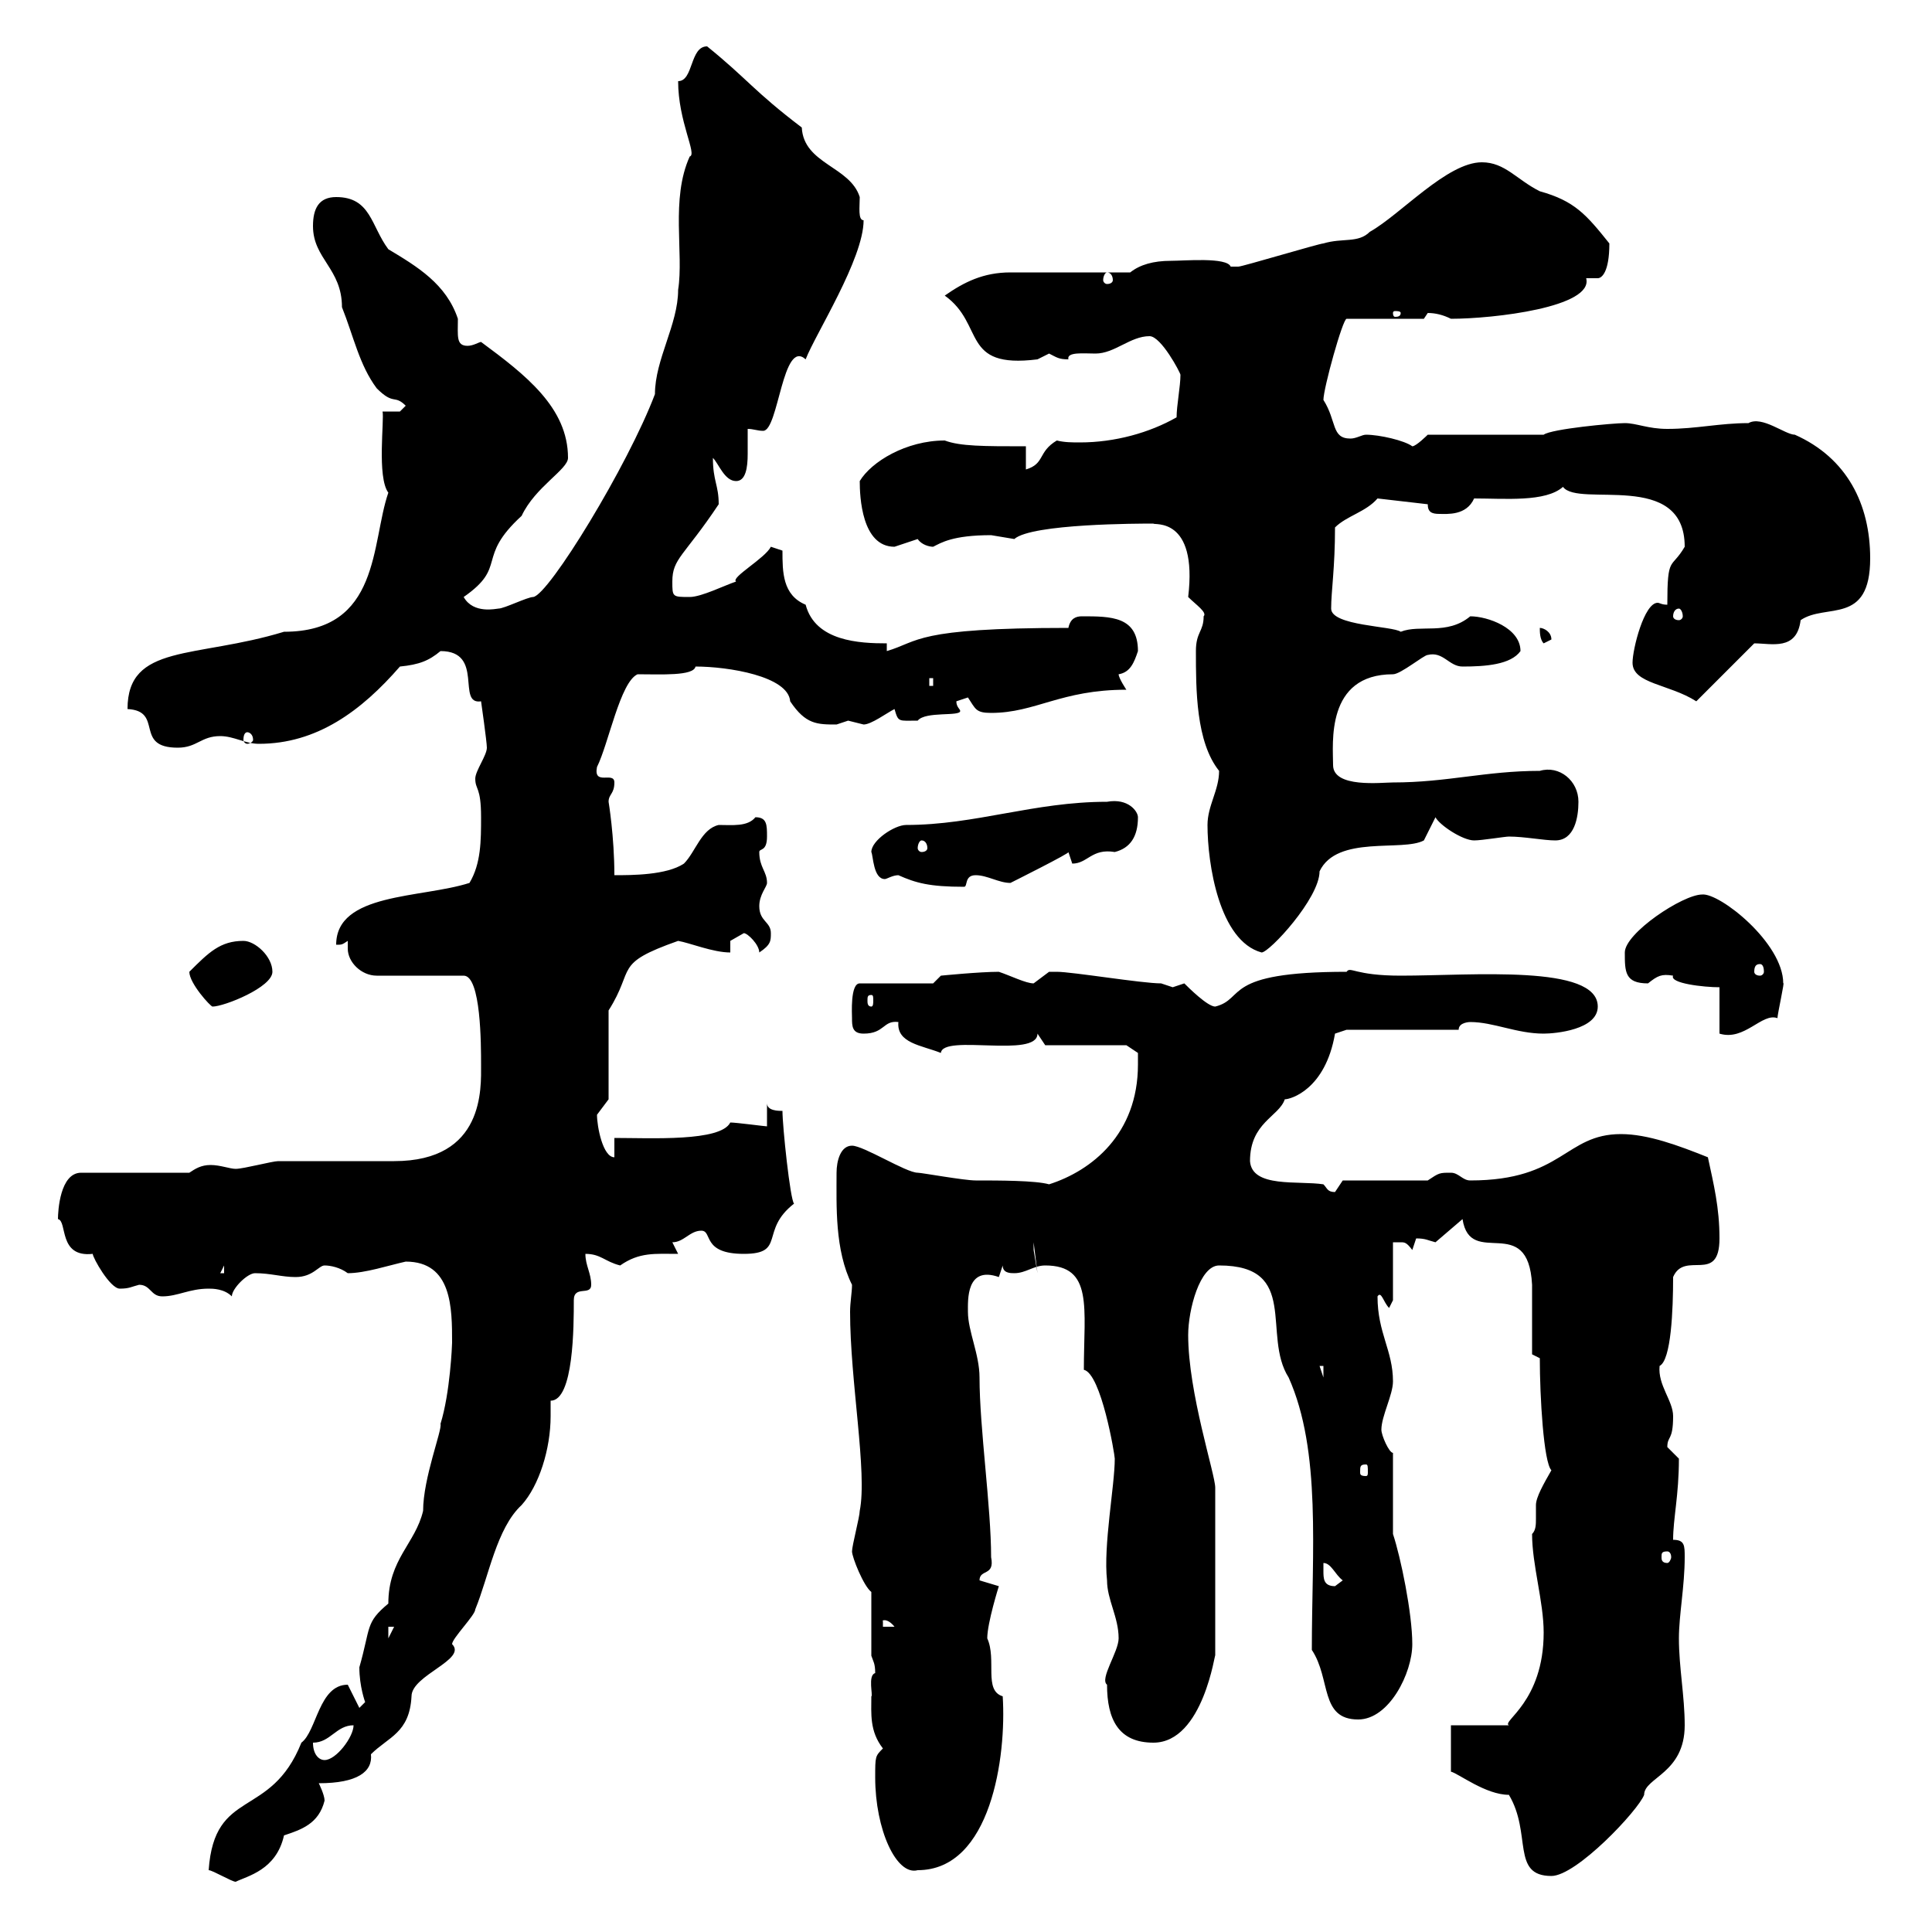 <svg xmlns="http://www.w3.org/2000/svg" xmlns:xlink="http://www.w3.org/1999/xlink" width="300" height="300"><path d="M32.40 290.40C33 290.40 36 292.20 36.60 292.20C38.40 291.30 42.90 290.40 44.10 285C46.80 284.10 49.50 283.20 50.40 279.60C50.40 278.70 49.50 276.90 49.50 276.90C55.50 276.90 57.90 275.10 57.60 272.40C60.30 269.70 63.60 269.10 63.90 263.40C63.90 260.10 72.60 257.70 70.20 255.30C70.20 254.40 73.80 250.80 73.80 249.90C75.90 244.80 77.10 237.30 81 233.70C83.70 230.70 85.50 225 85.50 219.90C85.50 219.30 85.50 218.10 85.50 217.50C89.10 217.50 89.10 205.80 89.10 201.90C89.10 199.50 91.80 201.30 91.80 199.50C91.80 197.70 90.90 196.50 90.90 194.70C93.30 194.70 93.90 195.90 96.30 196.50C99.30 194.40 101.70 194.70 105.30 194.70L104.40 192.90C106.20 192.90 107.10 191.10 108.90 191.10C110.70 191.10 108.90 194.70 115.50 194.70C122.10 194.70 117.90 191.10 123.30 186.90C122.70 186.30 121.50 174.90 121.50 172.50C120.90 172.50 119.10 172.50 119.10 171.30L119.10 174.90C118.80 174.90 114.30 174.30 113.40 174.30C111.90 177.30 101.10 176.70 95.40 176.70L95.40 179.70C93.60 179.70 92.70 174.90 92.70 173.10C92.70 173.10 94.50 170.70 94.50 170.70L94.50 156.90C98.70 150.30 95.10 149.70 105.30 146.10C107.10 146.40 110.70 147.90 113.40 147.90L113.40 146.10C113.40 146.10 115.50 144.90 115.50 144.90C116.10 144.90 117.90 146.70 117.90 147.90C119.70 146.70 119.70 146.10 119.70 144.90C119.70 143.10 117.90 143.10 117.90 140.70C117.90 138.90 119.10 137.70 119.10 137.10C119.10 135.30 117.90 134.70 117.90 132.30C117.90 131.70 119.10 132.30 119.10 129.90C119.10 128.10 119.10 126.90 117.30 126.90C116.10 128.40 113.70 128.10 111.60 128.10C108.90 128.70 108 132.30 106.20 134.10C103.50 135.90 98.10 135.90 95.40 135.90C95.40 129.90 94.50 124.50 94.50 124.50C94.50 123.30 95.40 123.30 95.40 121.50C95.40 119.70 92.10 122.10 92.70 119.10C94.50 115.50 96.30 105.90 99 104.70C102.60 104.70 107.70 105 108 103.50C113.10 103.50 122.40 105 122.70 108.90C125.10 112.50 126.90 112.50 129.90 112.50C129.90 112.50 131.70 111.90 131.70 111.90C131.70 111.90 134.10 112.50 134.10 112.50C135.30 112.50 137.70 110.70 138.90 110.10C139.50 112.20 139.50 111.90 142.50 111.90C143.70 110.40 149.10 111.30 149.10 110.40C149.10 110.10 148.50 109.80 148.50 108.90C148.50 108.90 150.30 108.30 150.30 108.30C151.50 110.10 151.50 110.70 153.90 110.70C160.80 110.70 164.70 107.10 174.90 107.10C174.90 107.10 173.70 105.30 173.70 104.70C175.50 104.40 176.10 102.90 176.70 101.10C176.70 95.70 172.50 95.70 168 95.70C167.10 95.70 166.20 96 165.90 97.50C141.90 97.50 142.80 99.60 137.70 101.10L137.70 99.90C133.50 99.90 126.60 99.60 125.10 93.90C121.50 92.40 121.50 88.80 121.50 85.50L119.70 84.90C118.80 86.70 113.40 89.70 114.30 90.30C112.50 90.90 108.90 92.70 107.10 92.70C104.40 92.70 104.40 92.70 104.40 90.30C104.40 86.70 106.20 86.40 111.60 78.30C111.60 75.30 110.70 74.70 110.70 71.10C111.60 72 112.50 74.70 114.30 74.70C115.80 74.70 116.10 72.60 116.10 70.50C116.10 69 116.10 67.20 116.10 66.60C117 66.60 117.60 66.90 118.50 66.90C120.90 66.90 121.50 52.50 125.10 55.80C126.60 51.90 134.10 40.20 134.10 34.20C133.20 34.20 133.50 32.10 133.50 30.60C132 25.80 124.80 25.50 124.50 19.80C117 14.10 116.10 12.30 109.80 7.20C107.10 7.20 107.70 12.60 105.30 12.60C105.30 18.90 108.30 24 107.10 24.30C104.10 30.90 106.20 39.30 105.30 45C105.30 50.40 101.70 55.80 101.70 61.20C97.50 72.30 85.20 92.40 82.80 92.70C81.90 92.70 78.30 94.50 77.40 94.50C77.10 94.50 73.50 95.40 72 92.70C78.90 87.90 73.80 86.70 81 80.10C83.10 75.60 88.20 72.90 88.20 71.10C88.20 63.30 81.60 58.20 74.70 53.10C74.40 53.10 73.50 53.70 72.60 53.70C70.80 53.70 71.10 52.20 71.10 49.50C69.30 44.10 64.80 41.40 60.30 38.70C57.60 35.10 57.60 30.60 52.20 30.60C49.50 30.60 48.60 32.40 48.60 35.10C48.60 40.20 53.10 41.70 53.10 47.70C54.90 52.20 55.80 56.70 58.50 60.30C61.20 63 61.20 61.20 63 63C63 63 62.10 63.90 62.10 63.90L59.40 63.90C59.70 65.10 58.50 74.10 60.30 76.50C57.60 84.30 59.10 98.10 44.10 98.10C30.30 102.30 19.80 99.90 19.80 110.10C25.50 110.40 20.70 116.10 27.60 116.10C30.60 116.10 31.20 114.30 34.20 114.30C36.30 114.30 38.10 115.50 40.20 115.50C49.20 115.50 56.10 110.40 62.10 103.50C65.10 103.20 66.60 102.60 68.40 101.10C75.30 101.10 70.80 109.50 74.70 108.90C74.70 108.90 75.60 115.20 75.60 116.10C75.60 117.30 73.80 119.70 73.80 120.90C73.80 122.70 74.70 122.10 74.70 126.90C74.70 130.50 74.70 134.10 72.90 137.10C65.40 139.50 52.20 138.60 52.20 146.70C53.10 146.70 53.10 146.70 54 146.10C54 146.40 54 146.70 54 147.30C54 149.40 56.10 151.50 58.50 151.50L72 151.50C74.70 151.50 74.70 162.30 74.70 165.30C74.70 168.90 75.30 180.30 61.20 180.30C58.50 180.30 45.90 180.30 43.20 180.30C42.30 180.30 37.80 181.50 36.60 181.50C35.70 181.50 34.20 180.90 32.70 180.90C31.20 180.90 30.30 181.50 29.40 182.10L12.60 182.10C9.30 182.10 9 188.10 9 189.30C10.50 189.60 9 195.30 14.40 194.70C14.40 195.30 17.10 200.10 18.60 200.10C20.10 200.10 20.40 199.80 21.60 199.50C23.40 199.50 23.40 201.30 25.20 201.30C27.60 201.30 29.40 200.10 32.40 200.10C33 200.10 34.80 200.10 36 201.30C36 200.10 38.40 197.70 39.60 197.70C42 197.70 43.80 198.30 45.90 198.30C48.60 198.30 49.50 196.50 50.40 196.50C51.30 196.50 52.80 196.80 54 197.70C56.70 197.70 60.30 196.50 63 195.90C70.20 195.90 70.20 203.10 70.20 208.50C70.20 208.80 69.90 216.30 68.40 221.10C68.70 222 65.70 229.50 65.70 234.60C64.50 239.70 60.30 242.10 60.30 249C56.70 252 57.60 252.60 55.80 258.90C55.80 261.90 56.70 264.30 56.70 264.30C56.70 264.30 55.80 265.20 55.80 265.20L54 261.60C49.50 261.60 49.20 268.80 46.80 270.60C42 282.60 33.30 277.50 32.40 290.40ZM225.30 267.90L225.30 275.10C226.50 275.40 230.70 278.70 234.30 278.70C237.90 284.70 234.60 291.30 240.90 291.30C244.80 291.30 254.40 281.10 255.30 278.70C255.30 276 261.60 275.40 261.60 267.90C261.60 263.40 260.70 258.90 260.70 254.40C260.70 250.80 261.60 246.30 261.60 241.80C261.60 240 261.60 239.10 259.80 239.10C259.80 235.80 260.70 232.20 260.70 226.50C260.70 226.50 258.90 224.70 258.90 224.70C258.90 222.90 259.80 223.80 259.80 219.90C259.80 217.50 257.40 215.10 257.70 212.10C259.50 211.20 259.80 203.40 259.80 198.30C261.60 194.10 267 199.50 267 192.30C267 187.50 266.10 183.90 265.20 179.70C260.70 177.90 255.90 176.10 251.70 176.10C243 176.10 242.70 183.30 228.30 183.30C227.10 183.30 226.50 182.10 225.30 182.10C223.50 182.10 223.50 182.10 221.70 183.30L208.50 183.30C208.50 183.30 207.30 185.10 207.30 185.10C206.10 185.10 206.10 184.50 205.50 183.90C201.60 183.30 194.40 184.50 194.10 180.30C194.10 174.30 198.60 173.40 199.50 170.70C200.40 170.70 205.80 169.20 207.30 160.50C207.30 160.50 209.10 159.90 209.10 159.90L226.50 159.90C226.50 158.70 228.30 158.70 228.30 158.70C231.90 158.70 235.50 160.50 239.70 160.50C241.50 160.50 248.10 159.90 248.10 156.30C248.10 149.70 228.60 151.50 217.50 151.50C210.30 151.50 209.70 150 209.10 150.90C189.60 150.90 193.50 155.10 188.70 156.30C187.50 156.30 184.50 153.30 183.90 152.70C183.90 152.70 182.10 153.30 182.10 153.30C182.10 153.30 180.30 152.70 180.30 152.70C177.30 152.70 166.50 150.90 164.10 150.90C164.10 150.90 164.10 150.90 162.90 150.90C162.90 150.90 160.50 152.70 160.50 152.70C159.30 152.70 156.90 151.50 155.10 150.90C152.10 150.90 146.10 151.50 146.10 151.50L144.90 152.70L133.50 152.70C132 152.70 132.30 157.50 132.30 158.10C132.30 159.30 132.30 160.50 134.10 160.50C137.40 160.50 137.10 158.40 139.50 158.70C139.20 162 143.10 162.30 146.10 163.50C146.40 160.50 161.10 164.40 161.10 160.50L162.30 162.30L174.90 162.30L176.70 163.50C176.70 163.50 176.70 164.10 176.70 165.30C176.70 176.10 169.50 181.80 162.90 183.90C160.80 183.30 155.10 183.30 151.50 183.30C149.70 183.30 143.10 182.10 142.50 182.10C140.70 182.10 134.10 177.90 132.30 177.90C130.50 177.90 129.90 180.30 129.90 182.10C129.90 187.20 129.60 194.10 132.30 199.50C132.30 200.70 132 202.20 132 203.70C132 214.50 134.70 228.60 133.50 234.60C133.50 235.50 132.30 240 132.30 240.90C132.30 241.80 134.10 246.30 135.30 247.20L135.30 257.10C135.60 258 135.90 258.30 135.90 259.80C134.70 260.10 135.60 263.40 135.30 263.40C135.30 266.10 135 268.80 137.10 271.50C135.90 272.70 135.90 272.70 135.90 276C135.90 284.10 139.20 291.30 142.50 290.40C153.90 290.40 156.30 272.70 155.70 263.40C152.70 262.50 154.80 257.70 153.30 254.40C153.30 252 155.10 246.30 155.10 246.30C155.10 246.30 152.10 245.40 152.10 245.40C152.10 243.60 154.50 244.80 153.90 241.80C153.90 234 152.10 221.70 152.10 213.90C152.10 210.30 150.30 206.70 150.30 203.70C150.30 201.90 150 196.50 155.10 198.30C155.10 198.30 155.70 196.50 155.70 196.50C155.70 197.70 156.90 197.70 157.50 197.70C159.30 197.70 160.50 196.50 162.30 196.50C169.80 196.50 168.30 203.10 168.30 212.70C171 213.30 173.10 225.90 173.10 226.50C173.10 230.70 171.30 240 171.90 245.40C171.90 248.40 173.70 251.10 173.70 254.40C173.70 256.50 170.70 260.70 171.90 261.60C171.90 267 173.70 270.60 179.10 270.60C186.90 270.60 188.70 256.20 188.70 257.10L188.70 231C188.70 228.90 184.50 216.30 184.50 207.30C184.50 203.40 186.30 196.50 189.30 196.50C201.90 196.50 195.90 207.30 200.10 213.90C205.20 225.30 203.70 240.90 203.70 256.20C206.70 260.70 204.90 267 210.90 267C215.70 267 219.30 259.80 219.30 255.30C219.30 250.50 217.50 241.80 216.30 238.20C216.30 236.40 216.30 227.40 216.30 225.60C215.70 225.60 214.50 222.90 214.50 222C214.50 219.90 216.30 216.60 216.30 214.50C216.30 209.70 213.90 207 213.90 201.30C214.50 200.40 214.80 202.20 215.70 203.10L216.30 201.90L216.30 192.90C216.60 192.90 216.90 192.90 217.50 192.90C218.10 192.90 218.40 192.90 219.30 194.10C219.30 194.10 219.90 192.30 219.90 192.30C221.40 192.30 221.70 192.60 222.90 192.90L227.10 189.30C228.30 197.10 237.30 188.10 237.90 199.50C237.90 201.30 237.90 208.50 237.90 210.30L239.10 210.90C239.10 216.90 239.70 227.10 240.90 228.30C239.70 230.40 238.50 232.50 238.50 233.70C238.50 234.30 238.50 234.90 238.50 235.80C238.50 236.70 238.50 237.60 237.90 238.20C237.90 243 239.70 248.70 239.70 253.50C239.70 264.30 233.10 267.30 234.30 267.90ZM48.60 270.60C51.30 270.60 52.20 267.90 54.90 267.90C54.90 269.70 52.20 273.30 50.40 273.30C49.50 273.30 48.60 272.40 48.60 270.60ZM60.30 252.60L61.20 252.60L60.30 254.40ZM137.10 251.70C136.80 251.70 137.70 251.10 138.90 252.60L137.10 252.60ZM205.50 242.70C206.70 242.70 207.30 244.50 208.50 245.40C208.50 245.40 207.30 246.30 207.30 246.30C205.50 246.30 205.50 245.10 205.50 243.90C205.50 243.60 205.50 243 205.50 242.70ZM258.90 240.90C259.20 240.90 259.50 241.20 259.50 241.80C259.50 242.10 259.20 242.70 258.90 242.70C258 242.70 258 242.10 258 241.80C258 241.20 258 240.90 258.90 240.90ZM212.10 227.40C212.40 227.40 212.40 227.70 212.40 228.60C212.40 228.90 212.40 229.20 212.10 229.20C211.20 229.20 211.20 228.90 211.20 228.60C211.20 227.70 211.20 227.40 212.10 227.40ZM204.90 212.10L205.50 212.10L205.50 213.90ZM34.80 196.50L34.80 197.70L34.20 197.70ZM160.50 192.90L161.10 197.70L160.50 194.10ZM267 153.30L267 160.50C270.90 161.70 273.60 157.20 276 158.10C276 157.50 277.20 152.10 276.90 152.70C276.90 146.40 267 138.60 264.30 138.90C261.30 138.90 252.30 144.90 252.30 147.90C252.30 150.90 252.30 152.70 255.90 152.70C257.40 151.50 258 151.20 259.80 151.50C259.20 152.70 264.60 153.30 267 153.30ZM29.40 150.90C29.40 152.70 32.70 156.30 33 156.30C34.80 156.30 42.30 153.30 42.30 150.90C42.30 148.50 39.60 146.10 37.80 146.10C34.20 146.10 32.40 147.90 29.40 150.90ZM135.30 154.50C135.60 154.50 135.60 154.80 135.60 155.40C135.60 155.70 135.60 156.30 135.30 156.30C134.70 156.30 134.70 155.70 134.70 155.40C134.70 154.80 134.70 154.50 135.30 154.50ZM273.30 149.70C273.60 149.70 273.90 150 273.90 150.90C273.90 151.20 273.60 151.50 273.30 151.50C272.70 151.50 272.40 151.20 272.40 150.90C272.40 150 272.70 149.70 273.30 149.70ZM187.50 128.10C187.50 134.10 189.30 146.10 195.90 147.90C197.10 147.90 204.90 139.50 204.90 135.30C207.60 129.60 217.80 132.30 221.10 130.50L222.90 126.90C223.50 128.10 227.10 130.50 228.90 130.50C230.10 130.50 233.70 129.90 234.30 129.90C236.70 129.90 239.70 130.50 241.50 130.50C244.50 130.50 245.10 126.90 245.10 124.50C245.10 121.20 242.10 118.80 239.10 119.70C230.70 119.70 224.70 121.50 216.30 121.50C214.50 121.50 207 122.40 207 118.80C207 115.50 205.80 104.70 216.30 104.70C217.50 104.70 221.10 101.70 221.70 101.70C224.10 101.10 225 103.50 227.10 103.50C230.70 103.50 234.60 103.20 236.10 101.10C236.10 97.50 231 95.70 228.30 95.70C224.70 98.70 220.50 96.90 217.50 98.10C216.30 97.20 206.70 97.20 206.70 94.50C206.70 91.80 207.30 88.20 207.30 81.90C209.10 80.10 212.10 79.50 213.90 77.40L221.70 78.30C221.70 79.50 222.30 79.80 223.50 79.80C224.70 79.80 227.70 80.10 228.90 77.40C233.70 77.40 240 78 242.70 75.60C245.10 78.90 261.60 72.90 261.60 84.90C259.50 88.50 258.90 86.10 258.90 93.90C258 93.90 257.70 93.60 257.40 93.60C255.30 93.60 253.50 100.80 253.50 102.90C253.50 106.20 259.20 106.20 263.40 108.90L272.40 99.90C275.10 99.90 279 101.10 279.60 96.30C283.50 93.60 290.40 97.20 290.40 86.70C290.40 78.30 286.80 71.10 278.70 67.50C277.20 67.50 273.60 64.50 271.50 65.70C267 65.70 263.40 66.60 258.90 66.60C255.90 66.60 254.10 65.70 252.30 65.70C250.50 65.70 240.90 66.60 239.70 67.50L221.70 67.50C221.70 67.50 219.90 69.30 219.30 69.30C218.10 68.40 214.20 67.50 212.10 67.50C211.50 67.50 210.60 68.10 209.70 68.10C206.70 68.10 207.60 65.40 205.50 62.10C205.50 60.30 208.50 49.50 209.10 49.50L221.10 49.50C221.10 49.50 221.70 48.60 221.70 48.60C222.90 48.60 224.10 48.90 225.30 49.50C231.90 49.50 247.50 47.70 246.30 43.20C246.60 43.20 246.60 43.20 246.90 43.20C247.20 43.20 247.50 43.20 248.10 43.20C248.70 43.20 249.90 42.30 249.90 37.80C246.30 33.30 244.50 31.20 239.10 29.70C235.50 27.90 233.70 25.20 230.10 25.20C224.70 25.20 217.50 33.30 212.70 36C210.90 37.80 208.50 36.90 205.50 37.80C204.90 37.80 192.90 41.40 192.30 41.40C192.30 41.40 192.30 41.40 191.10 41.40C190.50 39.90 183.90 40.50 181.80 40.50C179.10 40.50 177 41.10 175.50 42.30L156.90 42.30C152.70 42.30 149.70 43.80 146.70 45.90C153 50.40 149.10 57.30 161.10 55.80C161.10 55.80 162.90 54.90 162.90 54.90C164.10 55.50 164.40 55.80 165.90 55.80C165.60 54.60 168.30 54.90 170.10 54.90C173.10 54.90 175.50 52.20 178.50 52.20C180.30 52.20 183.30 57.90 183.30 58.20C183.30 60 182.70 63 182.70 64.80C178.50 67.20 173.10 68.70 167.70 68.70C166.50 68.70 165.30 68.70 164.10 68.40C161.10 70.20 162.30 72 159.30 72.90L159.30 69.30C152.70 69.30 149.10 69.30 146.70 68.40C140.70 68.40 135.30 71.70 133.50 74.70C133.50 77.10 133.80 84.90 138.90 84.90C138.90 84.90 142.50 83.70 142.50 83.70C143.10 84.60 144.30 84.90 144.90 84.90C146.10 84.30 147.90 83.10 153.90 83.10C153.90 83.10 157.50 83.70 157.50 83.70C160.20 81.30 177 81.30 179.10 81.30C179.10 81.60 186 80.10 184.50 92.70C185.70 93.90 187.50 95.10 186.90 95.70C186.90 98.10 185.70 98.10 185.70 101.10C185.70 107.10 185.70 115.20 189.30 119.70C189.30 122.70 187.50 125.10 187.50 128.10ZM135.30 132.30C135.60 132.90 135.60 136.50 137.40 136.50C137.70 136.50 138.60 135.90 139.50 135.90C142.20 137.10 144.30 137.70 149.70 137.70C150.30 137.70 149.70 135.90 151.50 135.90C153.30 135.90 155.10 137.10 156.90 137.10C156.90 137.10 166.50 132.30 165.90 132.30C165.90 132.30 166.50 134.10 166.50 134.10C168.90 134.10 169.50 131.70 173.10 132.30C175.50 131.70 176.70 129.90 176.70 126.90C176.70 126 175.20 123.90 171.90 124.50C160.50 124.50 151.50 128.10 140.70 128.10C138.90 128.10 135.30 130.50 135.30 132.30ZM143.10 130.50C143.70 130.50 144 131.10 144 131.70C144 132 143.70 132.30 143.10 132.30C142.80 132.30 142.50 132 142.50 131.70C142.50 131.10 142.80 130.50 143.10 130.50ZM38.40 113.70C38.70 113.70 39.30 114 39.30 114.90C39.30 115.20 38.70 115.50 38.40 115.50C38.10 115.50 37.80 115.20 37.80 114.90C37.80 114 38.10 113.70 38.40 113.70ZM144.30 105.30L144.90 105.30L144.90 106.50L144.30 106.50ZM239.10 97.50C239.10 98.10 239.10 99.30 239.70 99.90C239.70 99.90 240.90 99.30 240.90 99.30C240.90 98.10 239.70 97.50 239.10 97.50ZM260.70 94.50C261 94.50 261.30 95.10 261.30 95.70C261.30 96 261 96.30 260.70 96.30C260.10 96.30 259.80 96 259.80 95.70C259.80 95.10 260.10 94.50 260.70 94.50ZM217.50 48.60C217.50 49.20 216.90 49.20 216.60 49.20C216.60 49.20 216.30 49.20 216.30 48.60C216.30 48.30 216.60 48.30 216.60 48.30C216.90 48.30 217.50 48.30 217.50 48.60ZM171.90 42.30C172.50 42.30 172.80 42.90 172.80 43.50C172.80 43.80 172.50 44.10 171.90 44.10C171.60 44.10 171.30 43.80 171.30 43.50C171.30 42.90 171.60 42.30 171.90 42.30Z"/></svg>